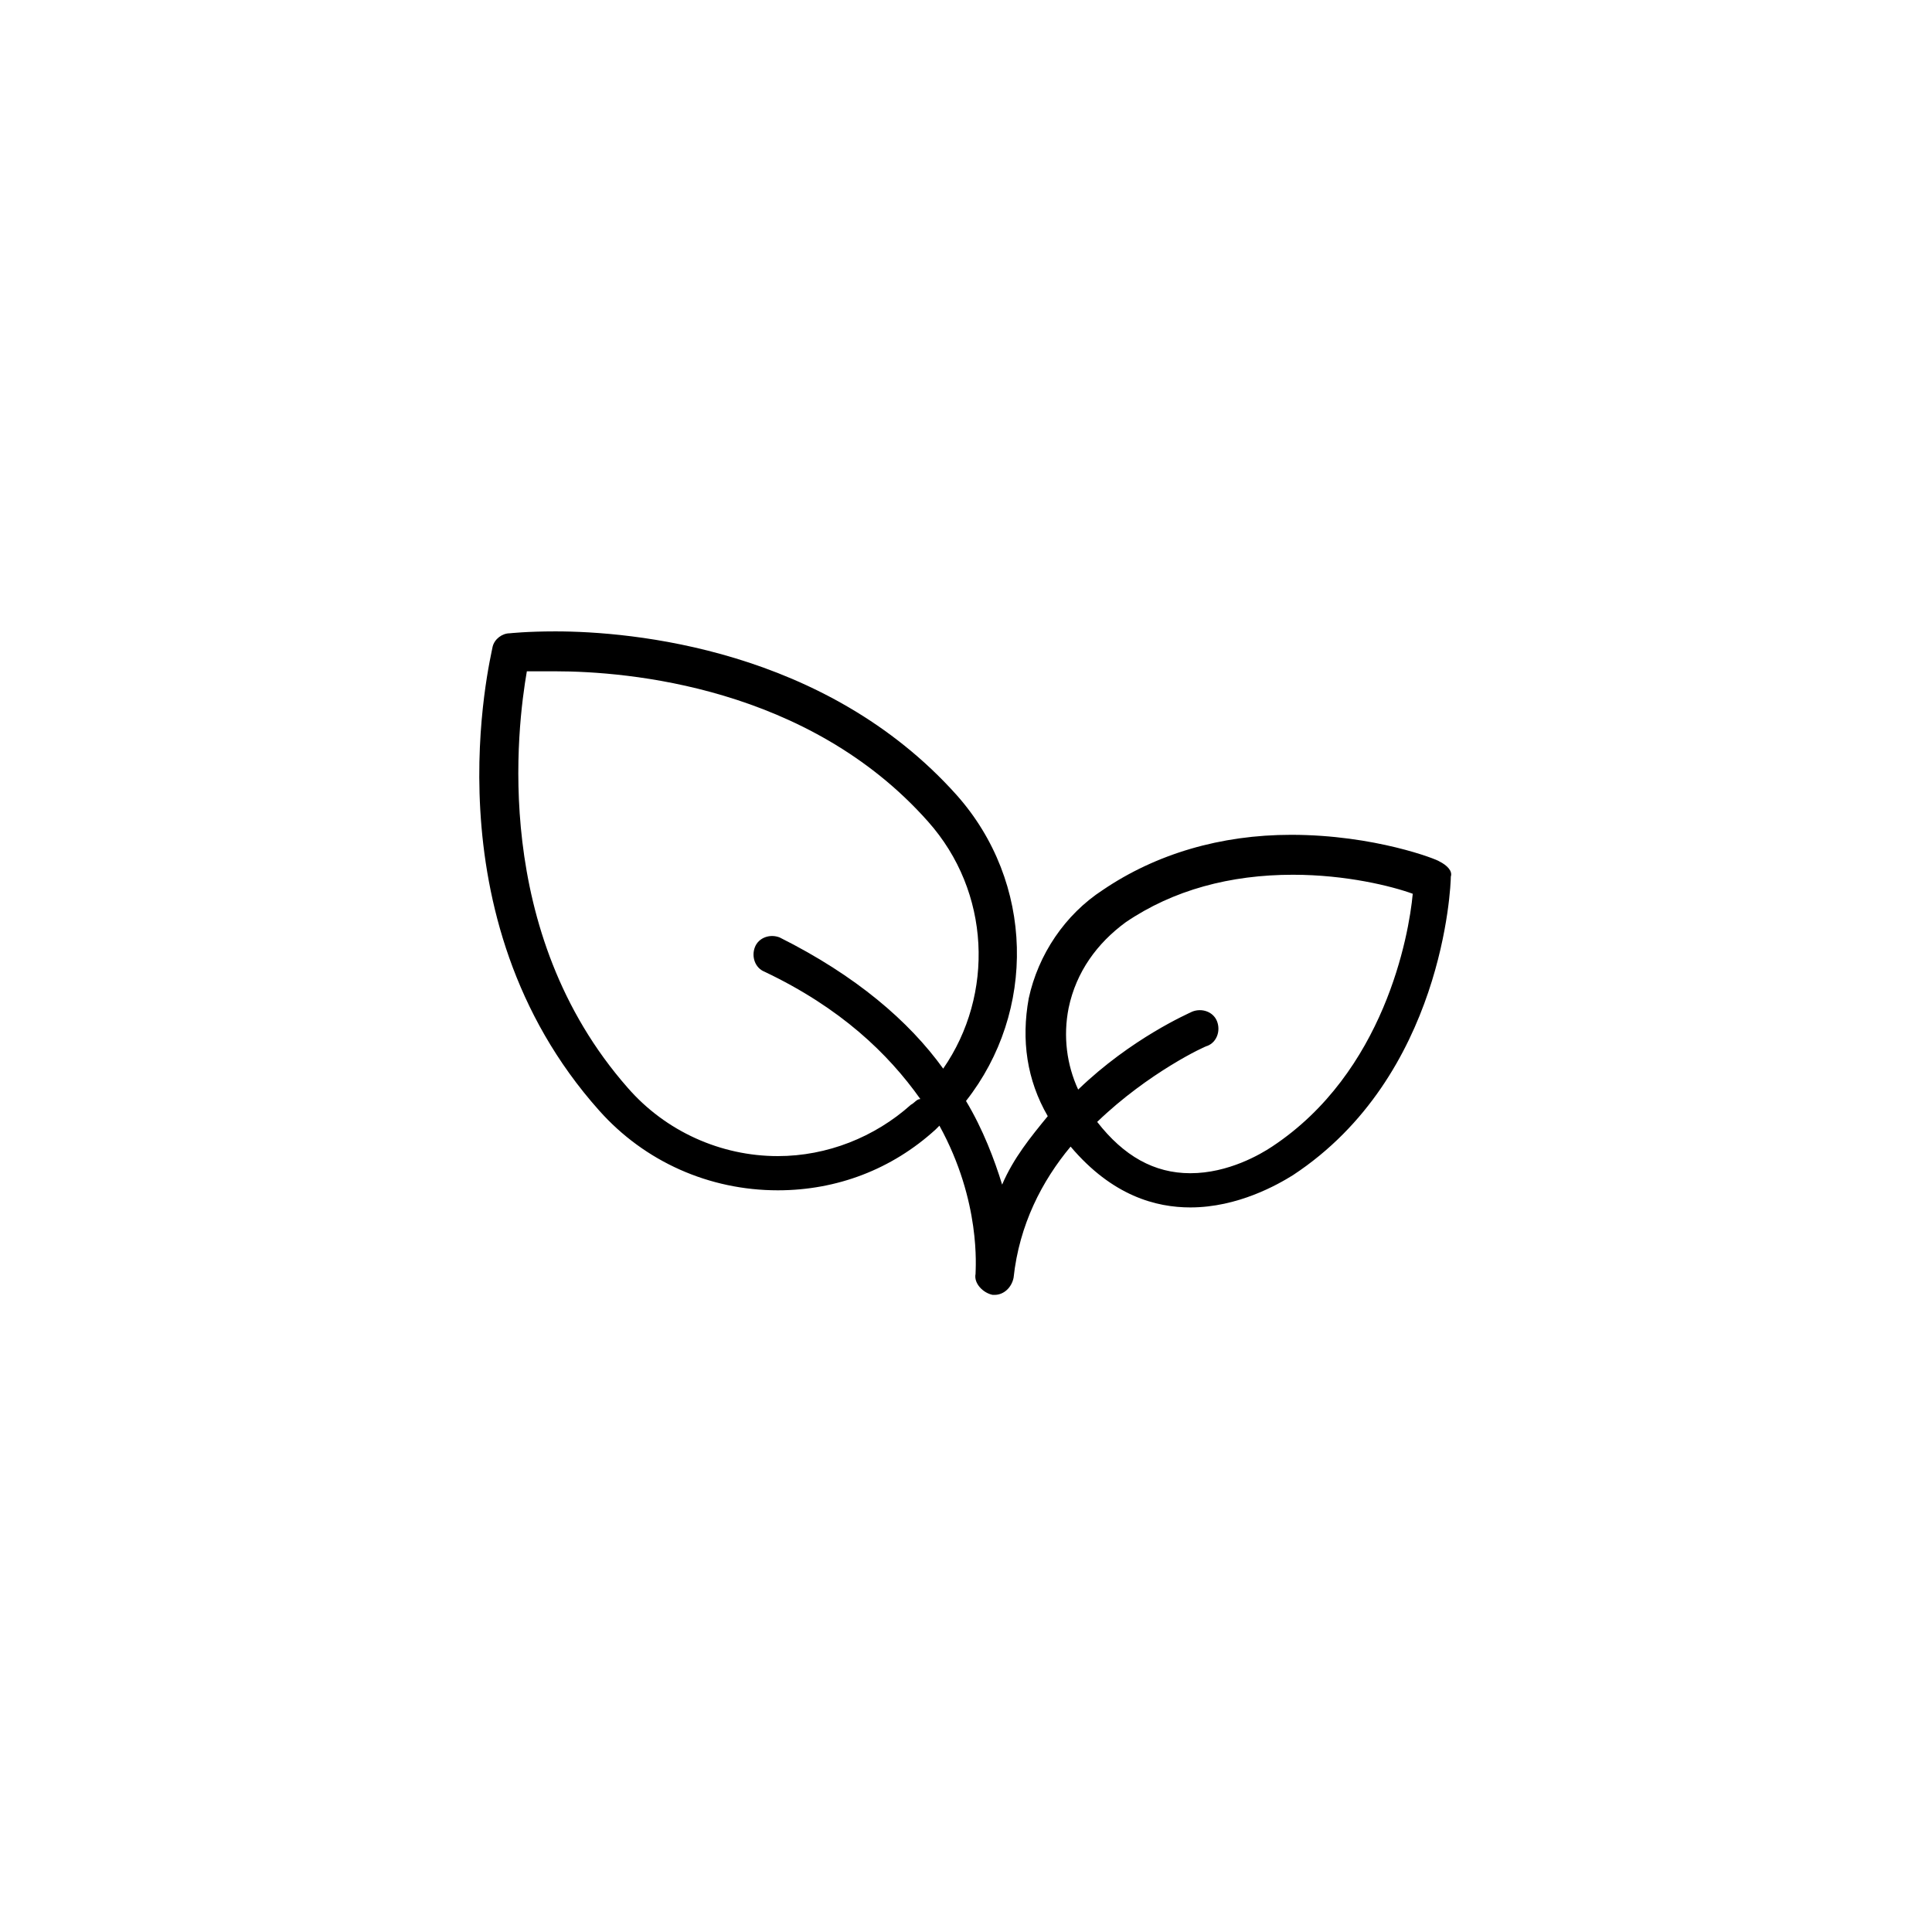 <?xml version="1.0" encoding="UTF-8"?>
<!-- Uploaded to: ICON Repo, www.svgrepo.com, Generator: ICON Repo Mixer Tools -->
<svg fill="#000000" width="800px" height="800px" version="1.1" viewBox="144 144 512 512" xmlns="http://www.w3.org/2000/svg">
 <path d="m525.45 372.29c-0.504-0.504-17.129-7.055-39.297-7.055-18.641 0-35.77 5.039-49.879 14.609-10.078 6.551-17.129 17.129-19.648 28.719-2.016 11.082-0.504 21.664 5.039 31.234-4.535 5.543-9.07 11.082-12.09 18.137-2.016-6.551-5.039-14.609-9.574-22.168 18.641-23.68 18.137-57.938-2.519-81.113-34.762-38.793-86.152-43.328-106.3-43.328-7.559 0-12.09 0.504-12.09 0.504-2.016 0-4.031 1.512-4.535 3.527-0.504 3.023-17.633 71.539 28.215 122.93 12.09 13.602 29.223 21.16 47.359 21.16 15.617 0 30.23-5.543 41.816-16.121 0.504-0.504 0.504-0.504 1.008-1.008 11.082 20.152 9.574 37.785 9.574 39.297-0.504 2.519 2.016 5.039 4.535 5.543h0.504c2.519 0 4.535-2.016 5.039-4.535 1.512-14.105 7.559-25.695 15.113-34.762 11.082 13.098 22.672 16.121 31.738 16.121 12.594 0 23.176-6.047 27.207-8.566 39.801-26.199 41.816-76.578 41.816-79.098 0.5-1.508-1.012-3.019-3.027-4.027zm-140.06 64.488c-9.574 8.566-22.168 13.602-35.266 13.602-15.113 0-29.727-6.551-39.801-18.137-36.273-41.312-29.223-95.723-26.703-110.34h7.559c19.145 0 67.008 4.031 98.746 39.801 16.625 18.641 17.633 45.848 4.031 65.496-9.07-12.594-23.176-24.688-43.328-34.762-2.519-1.008-5.543 0-6.551 2.519-1.008 2.519 0 5.543 2.519 6.551 20.152 9.574 32.746 21.664 41.312 33.754-1.008 0-1.512 1.008-2.519 1.512zm95.727 11.082c-3.023 2.016-11.586 7.055-21.664 7.055-9.574 0-17.633-4.535-24.688-13.602 13.602-13.098 28.719-20.152 29.223-20.152 2.519-1.008 3.527-4.031 2.519-6.551-1.008-2.519-4.031-3.527-6.551-2.519-1.008 0.504-16.121 7.055-30.23 20.656-3.023-6.551-4.031-14.105-2.519-21.664 2.016-9.574 7.559-17.129 15.113-22.672 12.594-8.566 27.711-12.594 44.336-12.594 14.105 0 26.199 3.023 31.738 5.039-1.004 11.082-7.555 47.355-37.277 67.004z"/>
</svg>